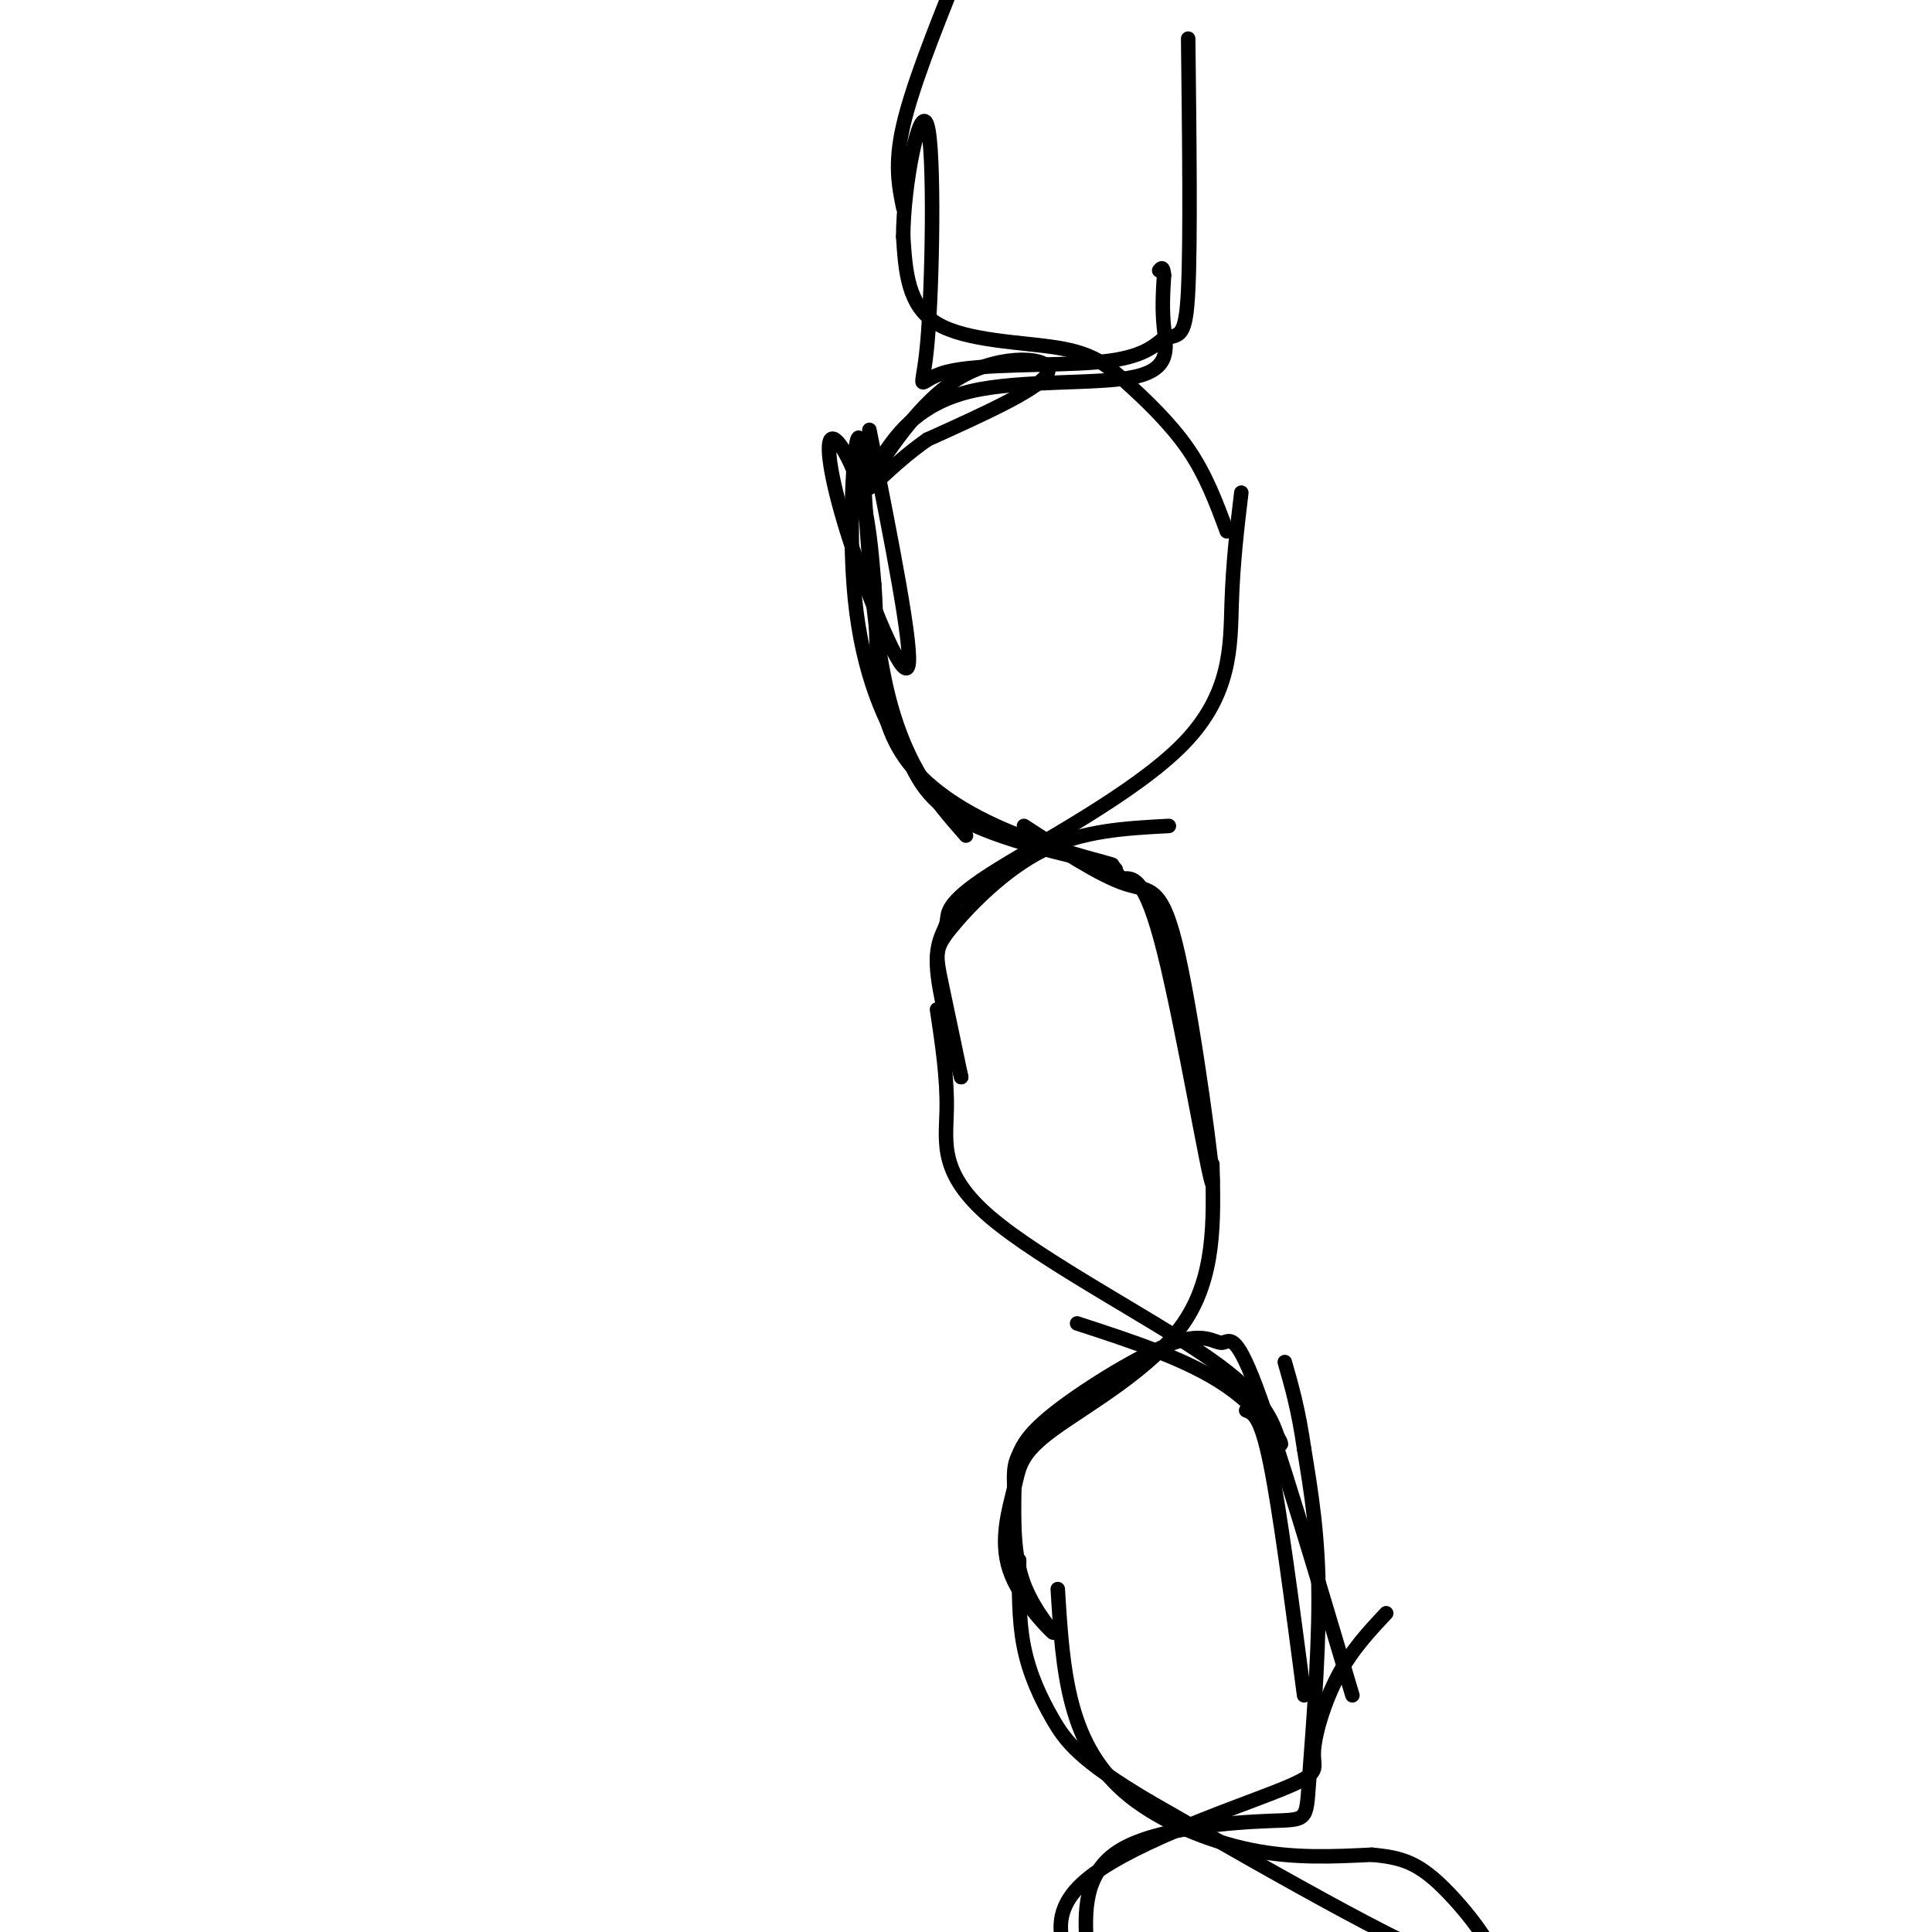 <svg viewBox='0 0 400 400' version='1.1' xmlns='http://www.w3.org/2000/svg' xmlns:xlink='http://www.w3.org/1999/xlink'><g fill='none' stroke='#000000' stroke-width='3' stroke-linecap='round' stroke-linejoin='round'><path d='M180,89c4.576,22.970 9.152,45.939 8,49c-1.152,3.061 -8.030,-13.788 -12,-26c-3.970,-12.212 -5.030,-19.788 -4,-21c1.030,-1.212 4.152,3.939 6,10c1.848,6.061 2.424,13.030 3,20'/><path d='M181,121c0.512,6.727 0.292,13.545 1,20c0.708,6.455 2.344,12.547 7,18c4.656,5.453 12.330,10.266 22,14c9.670,3.734 21.334,6.390 19,6c-2.334,-0.390 -18.667,-3.826 -28,-8c-9.333,-4.174 -11.667,-9.087 -14,-14'/><path d='M188,157c-4.692,-6.963 -9.423,-17.372 -11,-33c-1.577,-15.628 -0.002,-36.477 1,-33c1.002,3.477 1.429,31.279 5,49c3.571,17.721 10.285,25.360 17,33'/><path d='M257,102c-0.860,7.184 -1.720,14.368 -2,23c-0.280,8.632 0.019,18.711 -10,29c-10.019,10.289 -30.356,20.789 -40,27c-9.644,6.211 -8.597,8.134 -9,10c-0.403,1.866 -2.258,3.676 -2,9c0.258,5.324 2.629,14.162 5,23'/><path d='M199,223c-0.033,-0.257 -2.617,-12.399 -4,-19c-1.383,-6.601 -1.565,-7.662 2,-12c3.565,-4.338 10.876,-11.954 19,-16c8.124,-4.046 17.062,-4.523 26,-5'/><path d='M212,171c7.907,5.156 15.815,10.313 21,12c5.185,1.687 7.648,-0.094 11,15c3.352,15.094 7.595,47.064 7,47c-0.595,-0.064 -6.027,-32.161 -10,-48c-3.973,-15.839 -6.486,-15.419 -9,-15'/><path d='M232,182c-1.667,-2.833 -1.333,-2.417 -1,-2'/><path d='M194,209c1.077,7.143 2.155,14.286 2,21c-0.155,6.714 -1.542,13.000 9,22c10.542,9.000 33.012,20.714 45,29c11.988,8.286 13.494,13.143 15,18'/><path d='M265,299c1.267,0.711 -3.067,-6.511 -11,-12c-7.933,-5.489 -19.467,-9.244 -31,-13'/><path d='M251,241c0.310,11.714 0.620,23.427 -6,33c-6.620,9.573 -20.170,17.005 -27,22c-6.830,4.995 -6.941,7.554 -8,12c-1.059,4.446 -3.067,10.779 -1,17c2.067,6.221 8.210,12.329 9,13c0.790,0.671 -3.774,-4.094 -6,-10c-2.226,-5.906 -2.113,-12.953 -2,-20'/><path d='M210,308c-0.218,-4.365 0.236,-5.278 1,-7c0.764,-1.722 1.837,-4.251 8,-9c6.163,-4.749 17.415,-11.716 24,-14c6.585,-2.284 8.504,0.116 10,0c1.496,-0.116 2.570,-2.747 7,9c4.430,11.747 12.215,37.874 20,64'/><path d='M258,292c1.500,0.583 3.000,1.167 5,11c2.000,9.833 4.500,28.917 7,48'/><path d='M219,329c0.506,8.315 1.012,16.631 3,24c1.988,7.369 5.458,13.792 12,19c6.542,5.208 16.155,9.202 25,11c8.845,1.798 16.923,1.399 25,1'/><path d='M284,384c6.393,0.595 9.875,1.583 16,8c6.125,6.417 14.893,18.262 5,16c-9.893,-2.262 -38.446,-18.631 -67,-35'/><path d='M238,373c-14.548,-8.583 -17.417,-12.542 -20,-17c-2.583,-4.458 -4.881,-9.417 -6,-15c-1.119,-5.583 -1.060,-11.792 -1,-18'/><path d='M287,334c-3.581,3.812 -7.161,7.624 -10,13c-2.839,5.376 -4.936,12.317 -5,16c-0.064,3.683 1.906,4.107 -8,8c-9.906,3.893 -31.687,11.255 -40,19c-8.313,7.745 -3.156,15.872 2,24'/><path d='M226,414c0.130,2.336 -0.544,-3.824 -1,-11c-0.456,-7.176 -0.694,-15.368 7,-20c7.694,-4.632 23.320,-5.706 31,-6c7.680,-0.294 7.414,0.190 8,-8c0.586,-8.190 2.025,-25.054 2,-38c-0.025,-12.946 -1.512,-21.973 -3,-31'/><path d='M270,300c-1.167,-8.167 -2.583,-13.083 -4,-18'/><path d='M177,104c6.733,-10.556 13.467,-21.111 22,-26c8.533,-4.889 18.867,-4.111 18,-1c-0.867,3.111 -12.933,8.556 -25,14'/><path d='M192,91c-6.616,4.648 -10.656,9.269 -12,10c-1.344,0.731 0.007,-2.428 3,-7c2.993,-4.572 7.627,-10.555 18,-13c10.373,-2.445 26.485,-1.351 34,-3c7.515,-1.649 6.433,-6.043 6,-10c-0.433,-3.957 -0.216,-7.479 0,-11'/><path d='M241,57c-0.167,-2.000 -0.583,-1.500 -1,-1'/><path d='M254,110c-2.145,-5.801 -4.290,-11.601 -8,-17c-3.710,-5.399 -8.984,-10.396 -13,-14c-4.016,-3.604 -6.774,-5.817 -14,-7c-7.226,-1.183 -18.922,-1.338 -25,-5c-6.078,-3.662 -6.539,-10.831 -7,-18'/><path d='M187,49c-0.006,-10.623 3.479,-28.181 5,-23c1.521,5.181 1.078,33.100 0,45c-1.078,11.900 -2.790,7.781 4,6c6.790,-1.781 22.083,-1.223 31,-2c8.917,-0.777 11.459,-2.888 14,-5'/><path d='M241,70c3.289,-0.689 4.511,0.089 5,-10c0.489,-10.089 0.244,-31.044 0,-52'/><path d='M187,43c-0.917,-4.500 -1.833,-9.000 0,-17c1.833,-8.000 6.417,-19.500 11,-31'/></g>
</svg>